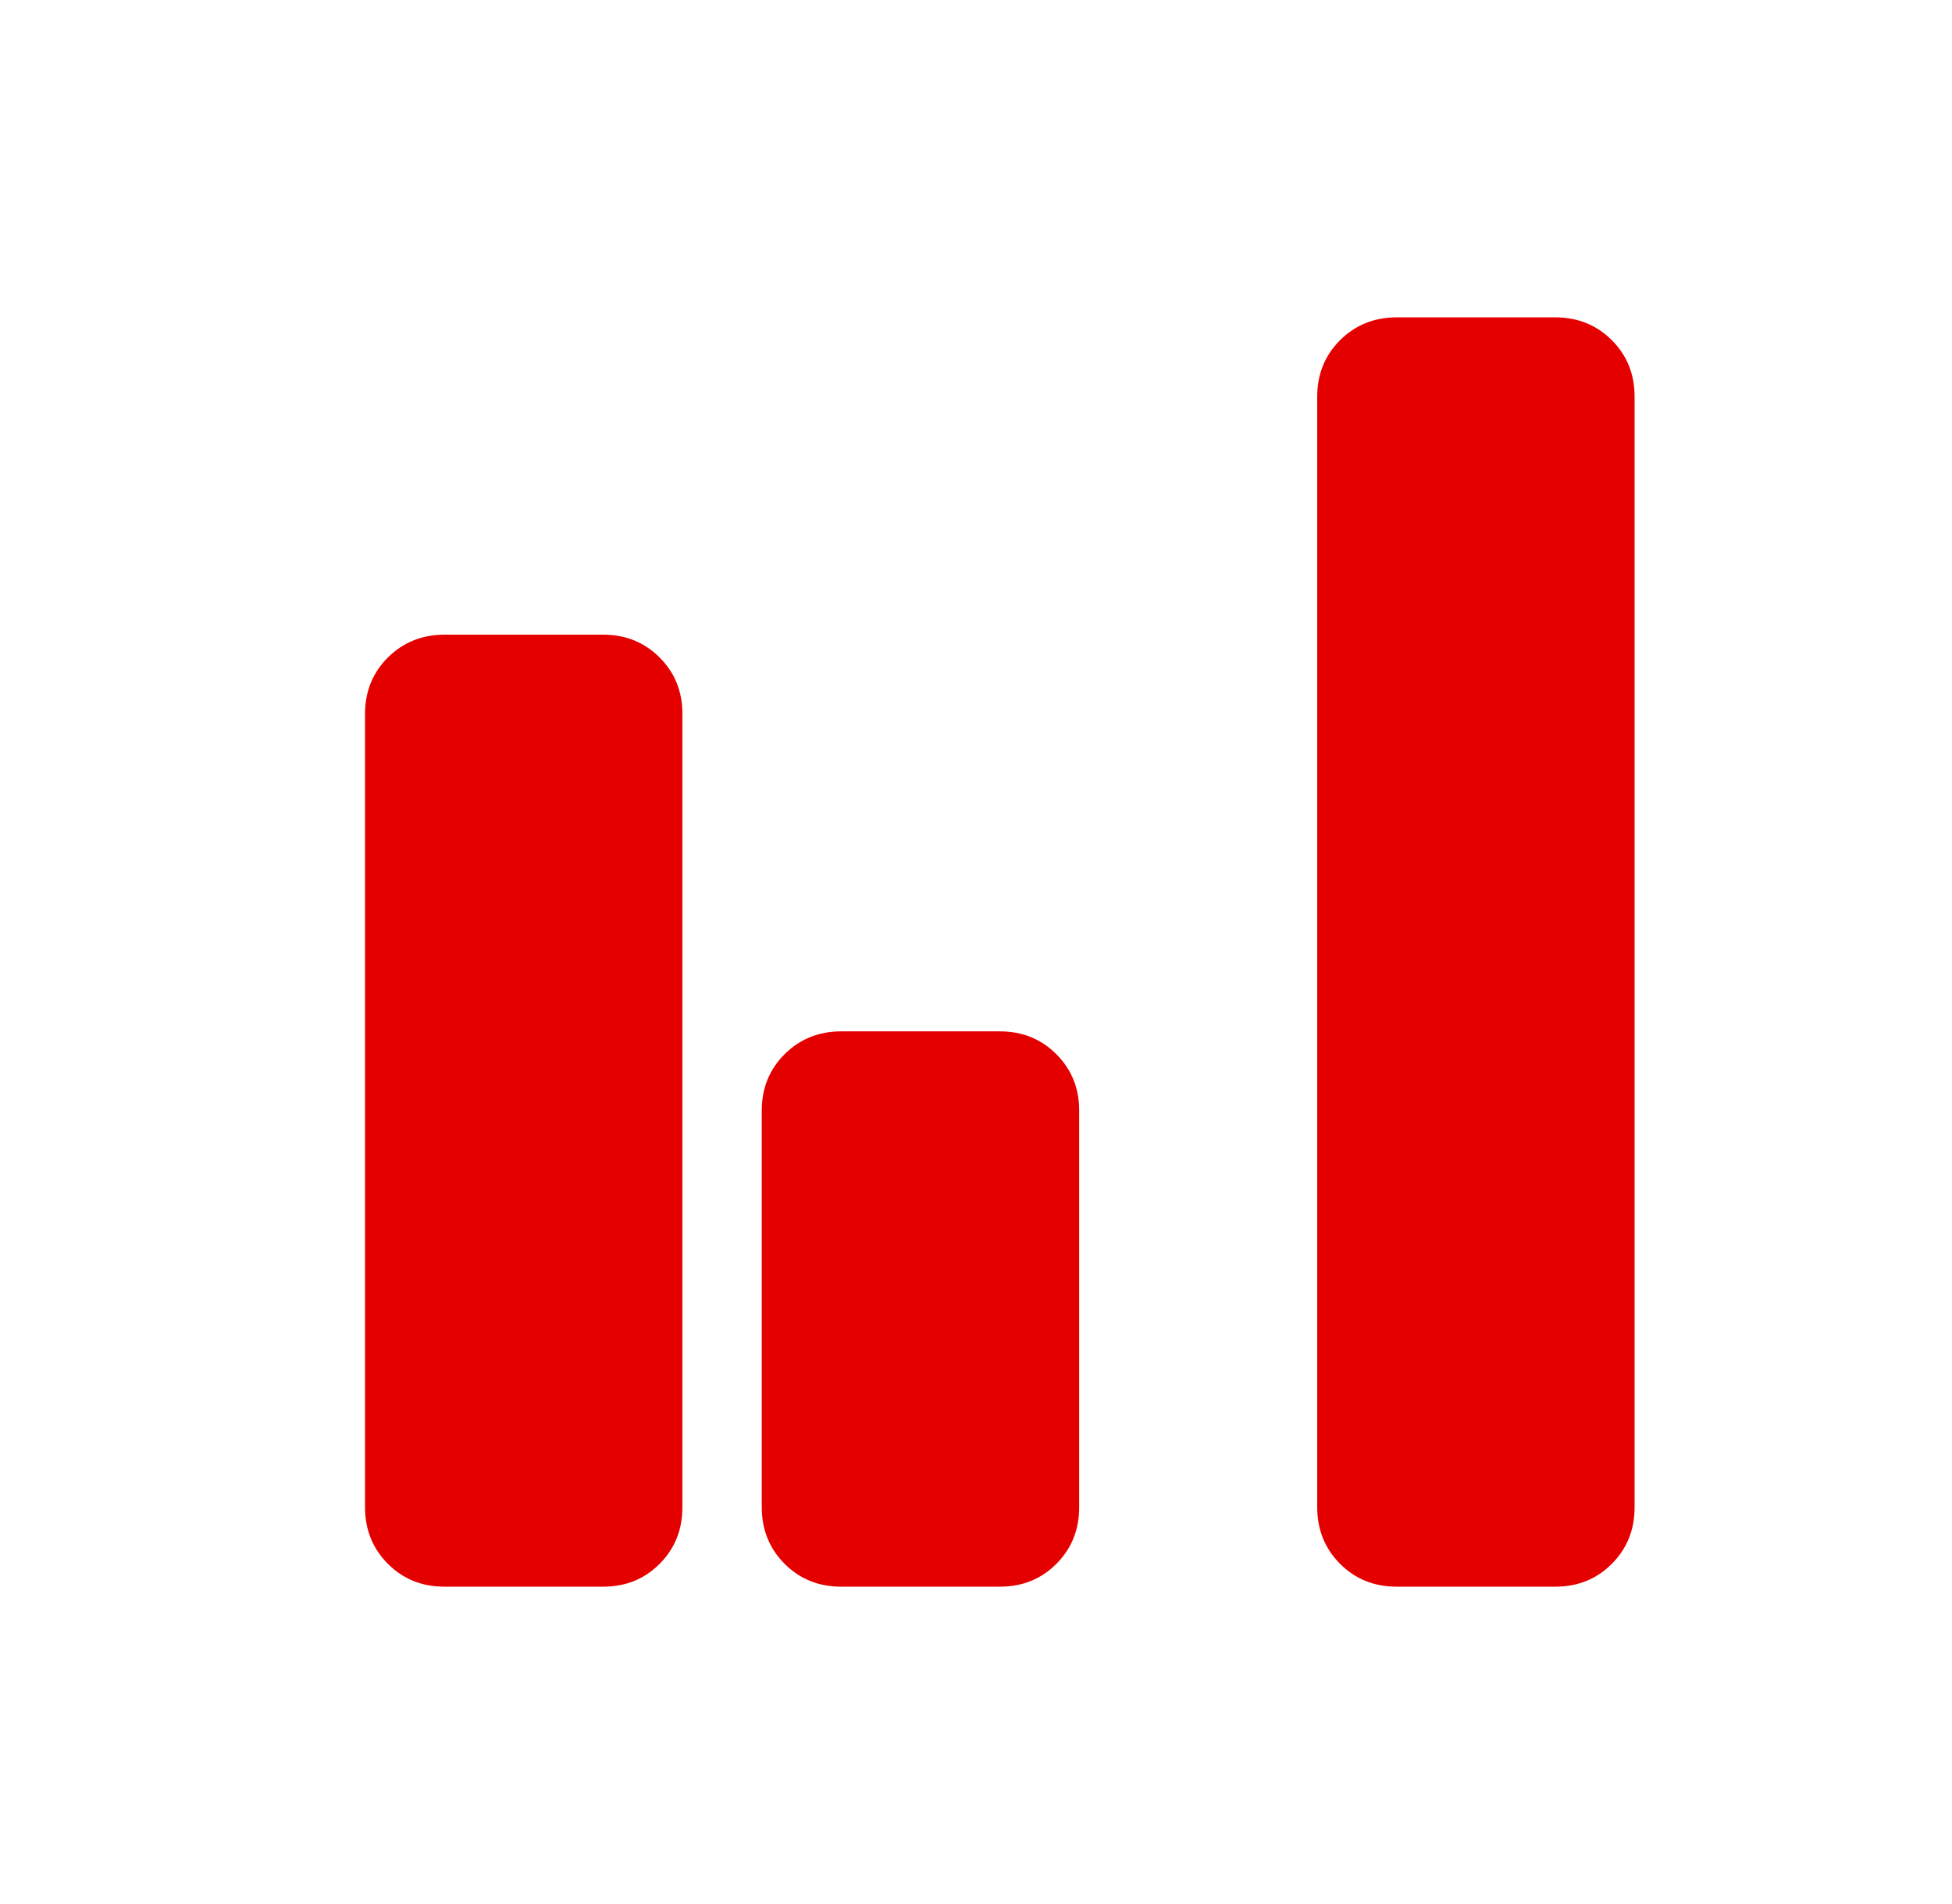 <svg width="41" height="40" viewBox="0 0 41 40" fill="none" xmlns="http://www.w3.org/2000/svg">
<g clip-path="url(#clip0_184_891)">
<path d="M9.333 33.333C8.861 33.333 8.466 33.173 8.147 32.853C7.828 32.533 7.668 32.138 7.667 31.667V15C7.667 14.528 7.827 14.132 8.147 13.813C8.467 13.495 8.862 13.335 9.333 13.333H12.667C13.139 13.333 13.535 13.493 13.855 13.813C14.175 14.133 14.335 14.529 14.333 15V31.667C14.333 32.139 14.173 32.535 13.853 32.855C13.533 33.175 13.138 33.334 12.667 33.333H9.333ZM17.667 33.333C17.195 33.333 16.799 33.173 16.48 32.853C16.161 32.533 16.001 32.138 16 31.667V23.333C16 22.861 16.16 22.466 16.48 22.147C16.8 21.828 17.196 21.668 17.667 21.667H21C21.472 21.667 21.868 21.827 22.188 22.147C22.508 22.467 22.668 22.862 22.667 23.333V31.667C22.667 32.139 22.507 32.535 22.187 32.855C21.867 33.175 21.471 33.334 21 33.333H17.667ZM29.333 33.333C28.861 33.333 28.466 33.173 28.147 32.853C27.828 32.533 27.668 32.138 27.667 31.667V8.333C27.667 7.861 27.827 7.466 28.147 7.147C28.467 6.828 28.862 6.668 29.333 6.667H32.667C33.139 6.667 33.535 6.827 33.855 7.147C34.175 7.467 34.334 7.862 34.333 8.333V31.667C34.333 32.139 34.173 32.535 33.853 32.855C33.533 33.175 33.138 33.334 32.667 33.333H29.333Z" fill="#E50000"/>
</g>
<defs>
<clipPath id="clip0_184_891">
<rect width="40" height="40" fill="white" transform="translate(0.667)"/>
</clipPath>
</defs>
</svg>
